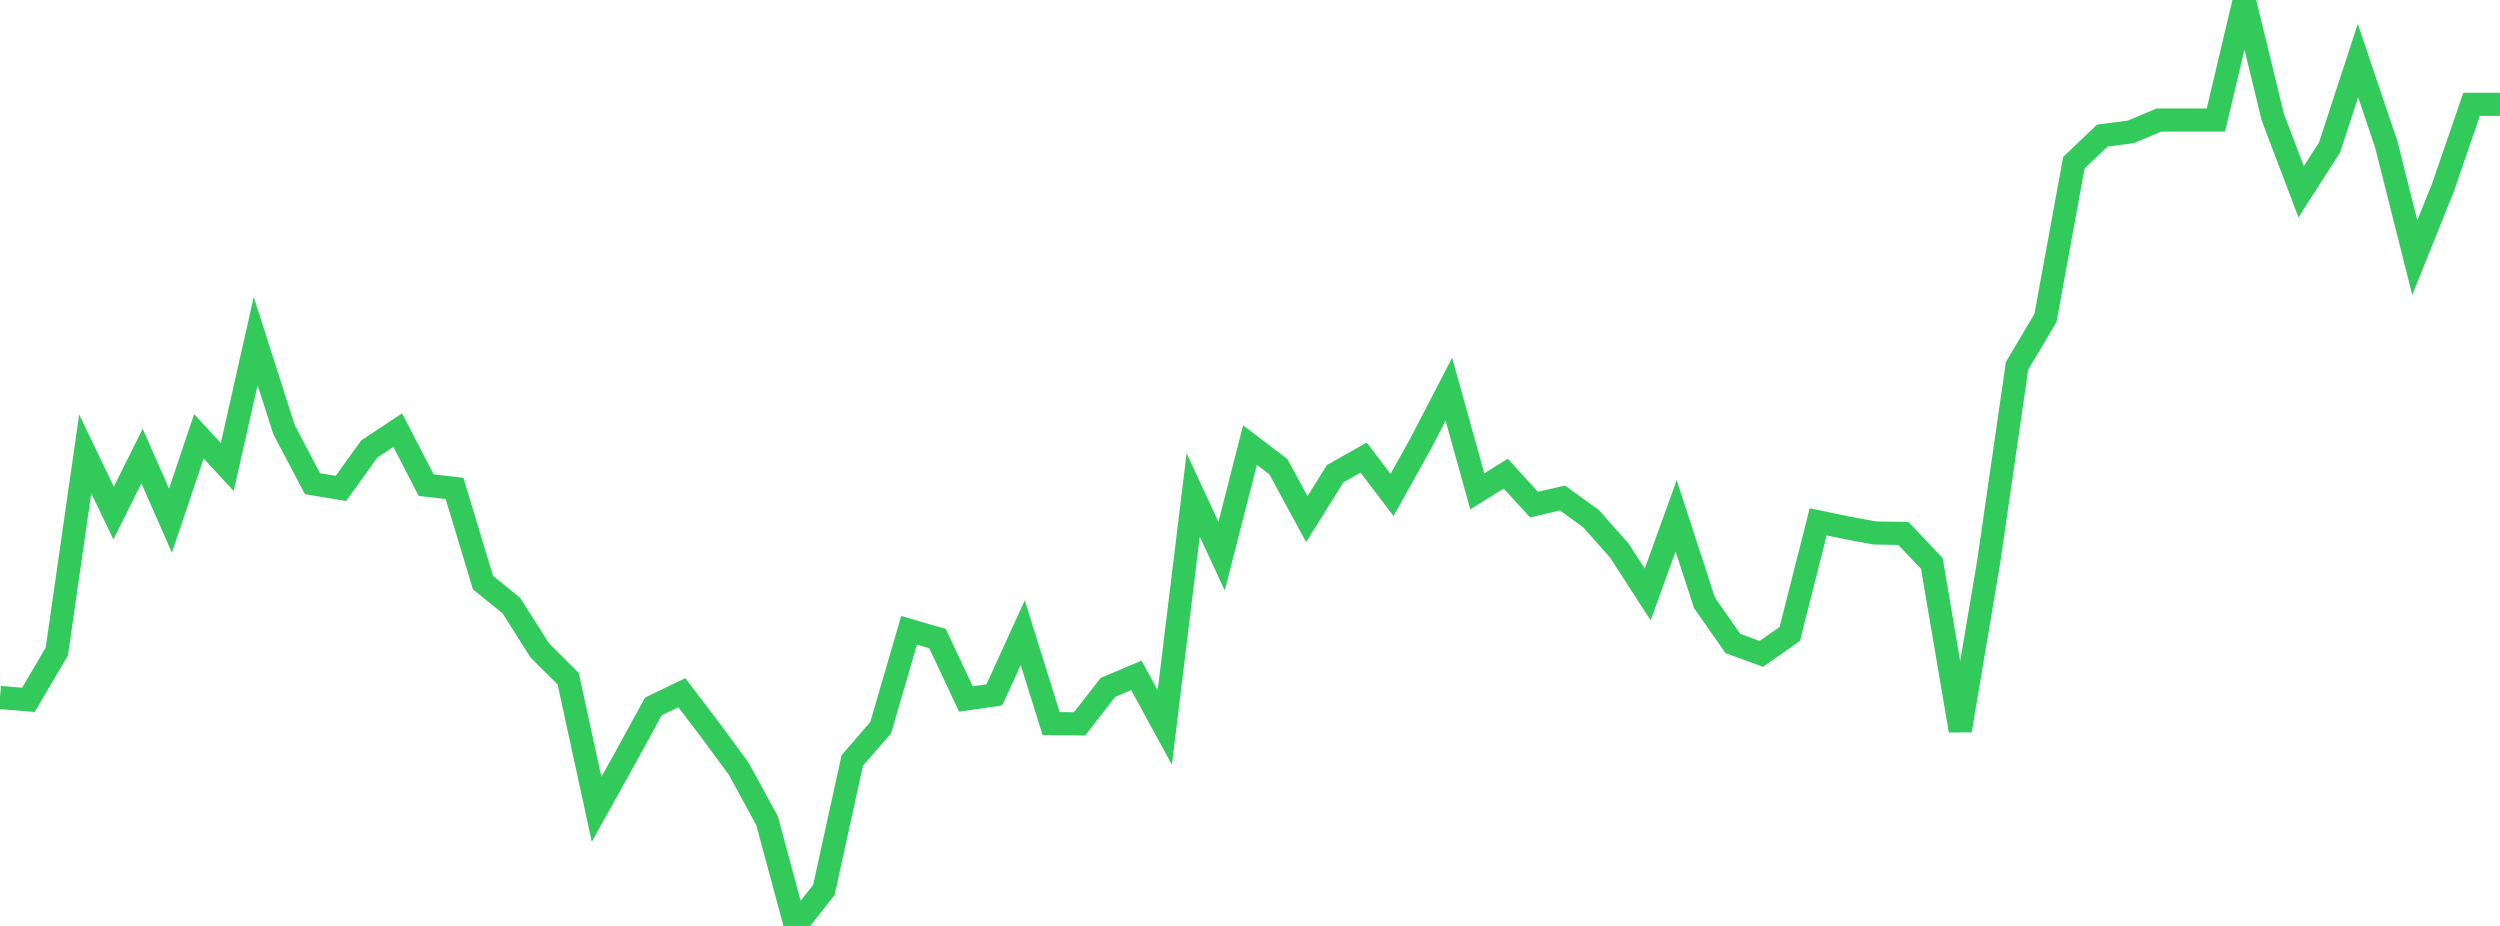 <?xml version="1.0" standalone="no"?>
<!DOCTYPE svg PUBLIC "-//W3C//DTD SVG 1.1//EN" "http://www.w3.org/Graphics/SVG/1.1/DTD/svg11.dtd">

<svg width="135" height="50" viewBox="0 0 135 50" preserveAspectRatio="none" 
  xmlns="http://www.w3.org/2000/svg"
  xmlns:xlink="http://www.w3.org/1999/xlink">


<polyline points="0.0, 37.664 1.534, 37.792 3.068, 35.183 4.602, 24.509 6.136, 27.707 7.67, 24.625 9.205, 28.116 10.739, 23.56 12.273, 25.218 13.807, 18.412 15.341, 23.214 16.875, 26.119 18.409, 26.377 19.943, 24.241 21.477, 23.226 23.011, 26.195 24.545, 26.376 26.08, 31.459 27.614, 32.703 29.148, 35.123 30.682, 36.65 32.216, 43.703 33.75, 40.947 35.284, 38.145 36.818, 37.405 38.352, 39.422 39.886, 41.505 41.42, 44.313 42.955, 50.0 44.489, 48.059 46.023, 41.065 47.557, 39.295 49.091, 34.036 50.625, 34.485 52.159, 37.746 53.693, 37.523 55.227, 34.166 56.761, 39.072 58.295, 39.091 59.83, 37.119 61.364, 36.471 62.898, 39.285 64.432, 26.727 65.966, 30.033 67.5, 24.035 69.034, 25.203 70.568, 28.031 72.102, 25.576 73.636, 24.711 75.17, 26.727 76.705, 23.974 78.239, 21.016 79.773, 26.533 81.307, 25.577 82.841, 27.251 84.375, 26.891 85.909, 28.004 87.443, 29.729 88.977, 32.102 90.511, 27.852 92.045, 32.56 93.58, 34.752 95.114, 35.309 96.648, 34.235 98.182, 28.179 99.716, 28.499 101.25, 28.782 102.784, 28.805 104.318, 30.423 105.852, 39.447 107.386, 30.354 108.92, 19.759 110.455, 17.168 111.989, 8.788 113.523, 7.321 115.057, 7.124 116.591, 6.481 118.125, 6.481 119.659, 6.481 121.193, 0.0 122.727, 6.313 124.261, 10.354 125.795, 7.965 127.33, 3.27 128.864, 7.814 130.398, 13.911 131.932, 10.096 133.466, 5.632 135.0, 5.632" fill="none" stroke="#32ca5b" stroke-width="1.25"/>

</svg>